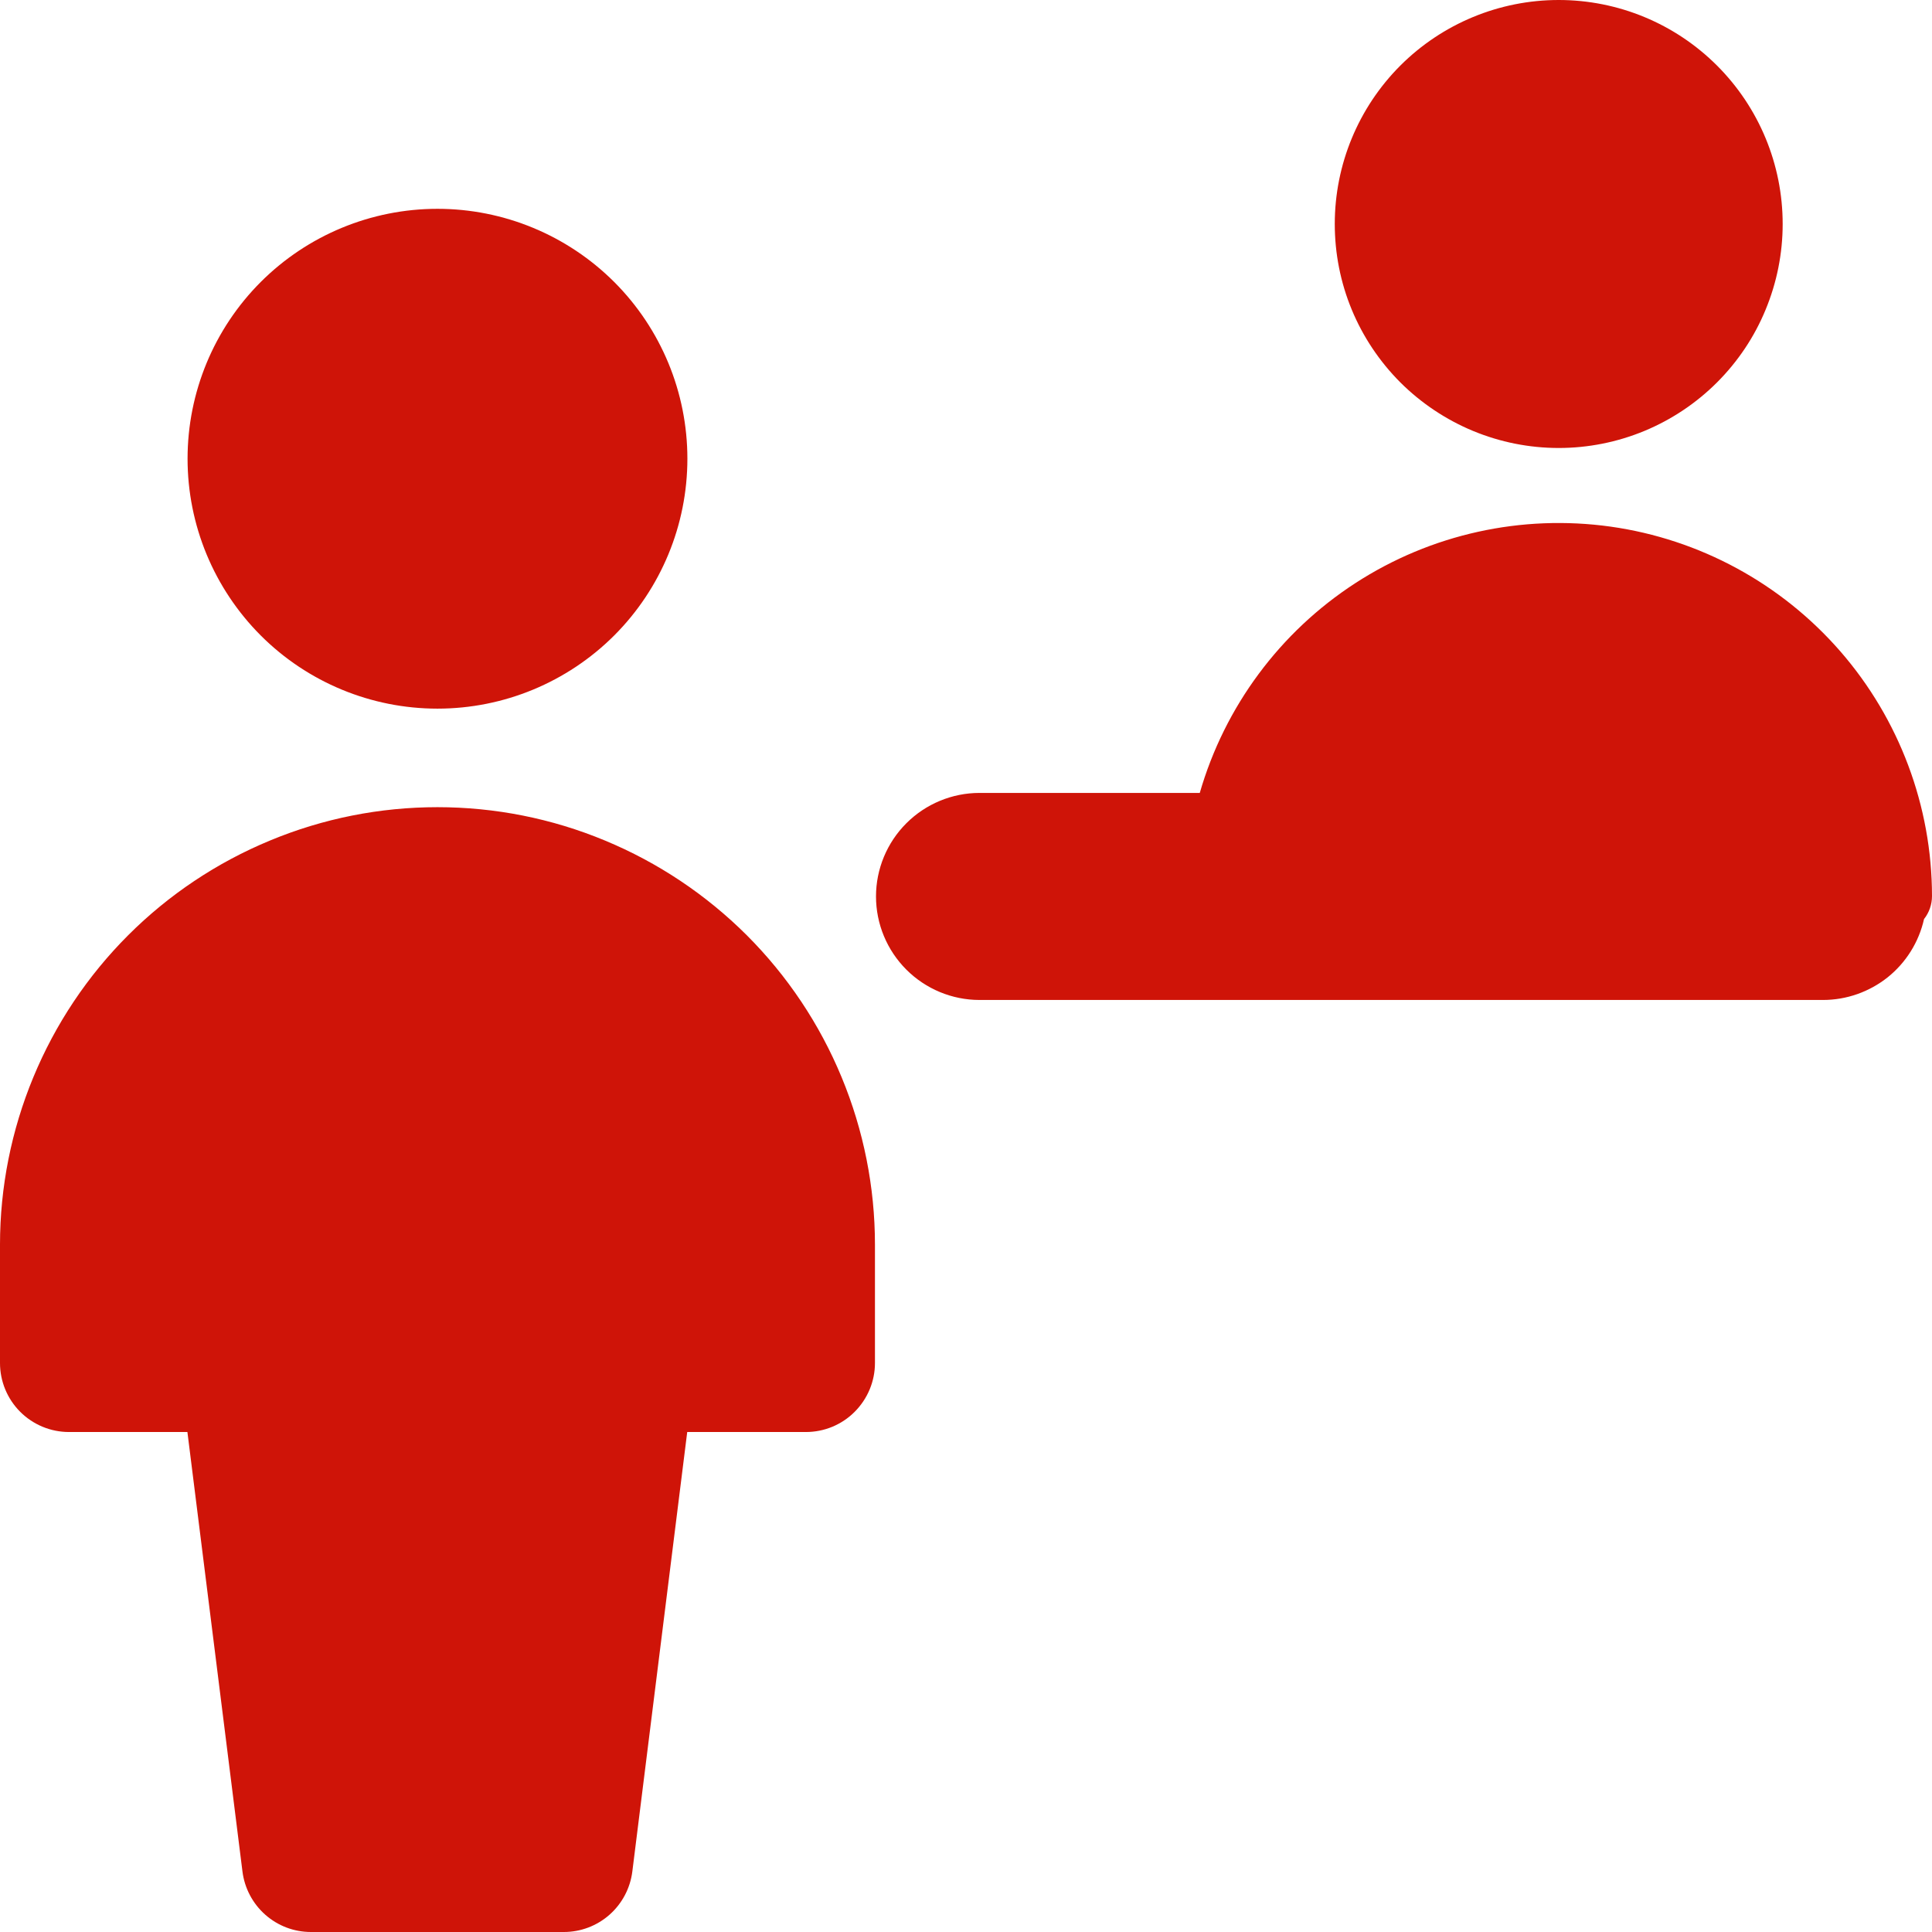 <svg width="24" height="24" viewBox="0 0 24 24" fill="none" xmlns="http://www.w3.org/2000/svg">
<g clip-path="url(#clip0_366_188)">
<path fill-rule="evenodd" clip-rule="evenodd" d="M22.145 2.782C22.145 3.148 22.073 3.509 21.933 3.847C21.794 4.185 21.589 4.491 21.33 4.75C21.072 5.008 20.765 5.213 20.428 5.353C20.09 5.493 19.728 5.565 19.363 5.565C18.997 5.565 18.636 5.493 18.298 5.353C17.961 5.213 17.654 5.008 17.395 4.75C17.137 4.491 16.932 4.185 16.792 3.847C16.652 3.509 16.581 3.148 16.581 2.782C16.581 2.044 16.874 1.337 17.395 0.815C17.917 0.293 18.625 0 19.363 0C20.101 0 20.808 0.293 21.33 0.815C21.852 1.337 22.145 2.044 22.145 2.782ZM23.901 11.417C23.837 11.702 23.678 11.957 23.45 12.14C23.221 12.322 22.938 12.422 22.646 12.422H12.168C11.827 12.422 11.5 12.286 11.259 12.045C11.018 11.804 10.882 11.477 10.882 11.136C10.882 10.795 11.018 10.468 11.259 10.227C11.5 9.986 11.827 9.85 12.168 9.85H14.904C15.214 8.777 15.9 7.851 16.838 7.243C17.776 6.635 18.901 6.387 20.008 6.542C21.114 6.698 22.127 7.248 22.861 8.091C23.594 8.934 23.999 10.014 24 11.131C24 11.235 23.965 11.336 23.901 11.417ZM2.33 5.698C2.33 6.522 2.657 7.311 3.239 7.894C3.821 8.476 4.611 8.803 5.434 8.803C6.258 8.803 7.047 8.476 7.63 7.894C8.212 7.311 8.539 6.522 8.539 5.698C8.539 4.875 8.212 4.085 7.63 3.503C7.047 2.921 6.258 2.594 5.434 2.594C4.611 2.594 3.821 2.921 3.239 3.503C2.657 4.085 2.33 4.875 2.33 5.698ZM0 15.461C-1.06341e-08 14.748 0.141 14.041 0.414 13.382C0.687 12.722 1.087 12.123 1.592 11.618C2.096 11.114 2.695 10.714 3.355 10.441C4.014 10.167 4.721 10.027 5.434 10.027C6.148 10.027 6.855 10.167 7.514 10.441C8.173 10.714 8.772 11.114 9.277 11.618C9.782 12.123 10.182 12.722 10.455 13.382C10.728 14.041 10.869 14.748 10.869 15.461V16.932C10.869 17.159 10.778 17.377 10.617 17.538C10.457 17.699 10.239 17.789 10.011 17.789H8.537L7.855 23.249C7.829 23.456 7.728 23.647 7.572 23.785C7.415 23.924 7.213 24 7.005 24H3.862C3.653 24 3.452 23.924 3.295 23.785C3.139 23.647 3.038 23.456 3.012 23.249L2.328 17.789H0.857C0.63 17.789 0.412 17.699 0.251 17.538C0.09 17.377 0 17.159 0 16.932V15.461Z" fill="#CF1408"/>
</g>
<defs>
<clipPath id="clip0_366_188">
<rect width="24" height="24" fill="white"/>
</clipPath>
</defs>
</svg>
